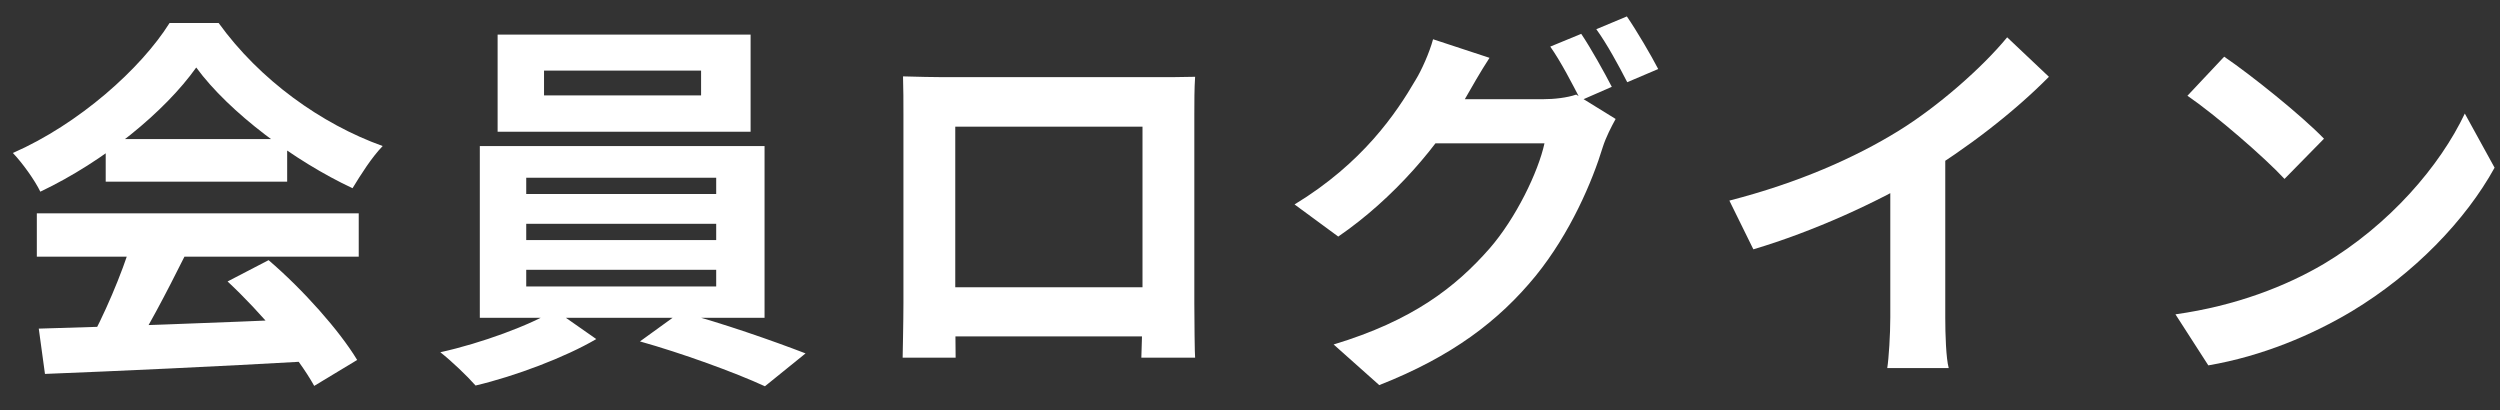 <svg width="67" height="11" viewBox="0 0 67 11" fill="none" xmlns="http://www.w3.org/2000/svg">
<rect x="0" y="0" width="67" height="11" fill="#333333" stroke="none"/>
<path d="M59.608 1.519C60.324 2.006 61.671 3.084 62.283 3.717L61.225 4.795C60.686 4.214 59.38 3.084 58.623 2.566L59.608 1.519ZM58.302 8.424C59.929 8.196 61.267 7.667 62.273 7.076C64.046 6.019 65.394 4.443 66.057 3.043L66.855 4.494C66.078 5.904 64.699 7.335 63.03 8.341C61.972 8.973 60.635 9.544 59.183 9.792L58.302 8.424Z" fill="white"/>
<path d="M46.347 5.376C48.203 4.899 49.717 4.225 50.878 3.509C51.936 2.856 53.118 1.819 53.792 1L54.911 2.058C53.968 3.012 52.703 3.986 51.48 4.722C50.308 5.417 48.628 6.195 46.99 6.682L46.347 5.376ZM50.66 4.183L52.133 3.831V8.507C52.133 8.963 52.154 9.606 52.226 9.865H50.578C50.619 9.616 50.66 8.963 50.66 8.507V4.183Z" fill="white"/>
<path d="M42.377 0.907C42.636 1.291 42.999 1.944 43.196 2.327L42.366 2.69C42.148 2.265 41.827 1.643 41.547 1.249L42.377 0.907ZM43.6 0.44C43.87 0.834 44.253 1.488 44.44 1.85L43.61 2.203C43.393 1.778 43.061 1.166 42.781 0.783L43.6 0.44ZM43.299 3.188C43.185 3.395 43.04 3.675 42.957 3.934C42.677 4.857 42.086 6.247 41.153 7.397C40.168 8.6 38.914 9.554 36.964 10.321L35.741 9.232C37.867 8.59 39.017 7.688 39.919 6.661C40.624 5.853 41.226 4.608 41.392 3.841H37.898L38.374 2.659C38.841 2.659 41.008 2.659 41.34 2.659C41.661 2.659 42.003 2.618 42.242 2.535L43.299 3.188ZM39.919 1.55C39.681 1.913 39.411 2.39 39.287 2.607C38.592 3.862 37.348 5.324 35.865 6.34L34.694 5.479C36.519 4.37 37.421 3.032 37.939 2.141C38.094 1.892 38.312 1.405 38.406 1.052L39.919 1.55Z" fill="white"/>
<path d="M24.201 2.047C24.616 2.058 25.01 2.068 25.29 2.068C26.047 2.068 30.256 2.068 31.003 2.068C31.262 2.068 31.646 2.068 32.029 2.058C32.008 2.369 32.008 2.742 32.008 3.063C32.008 3.696 32.008 7.511 32.008 8.144C32.008 8.548 32.019 9.543 32.029 9.585H30.588C30.588 9.543 30.619 8.735 30.619 8.164C30.619 7.563 30.619 3.395 30.619 3.395H25.601C25.601 3.395 25.601 7.553 25.601 8.164C25.601 8.662 25.611 9.533 25.611 9.585H24.191C24.191 9.533 24.212 8.621 24.212 8.123C24.212 7.501 24.212 3.665 24.212 3.063C24.212 2.763 24.212 2.348 24.201 2.047ZM31.127 7.698V9.015H24.896V7.698H31.127Z" fill="white"/>
<path d="M14.58 1.892V2.556H18.789V1.892H14.58ZM13.336 0.928H20.116V3.53H13.336V0.928ZM14.103 5.998V6.433H19.194V5.998H14.103ZM14.103 7.231V7.677H19.194V7.231H14.103ZM14.103 4.764V5.199H19.194V4.764H14.103ZM12.859 3.914H20.49V8.517H12.859V3.914ZM14.87 8.31L15.98 9.087C15.15 9.575 13.802 10.083 12.745 10.332C12.517 10.072 12.102 9.678 11.801 9.44C12.89 9.201 14.217 8.714 14.87 8.31ZM17.151 9.15L18.24 8.362C19.339 8.652 20.728 9.139 21.589 9.471L20.5 10.352C19.691 9.979 18.261 9.461 17.151 9.15Z" fill="white"/>
<path d="M1.039 8.807C2.895 8.756 5.777 8.652 8.39 8.538L8.349 9.678C5.809 9.823 3.071 9.948 1.205 10.021L1.039 8.807ZM0.987 5.718H9.614V6.879H0.987V5.718ZM2.833 3.727H7.696V4.868H2.833V3.727ZM3.528 6.475L4.948 6.869C4.461 7.843 3.901 8.921 3.434 9.616L2.346 9.253C2.771 8.496 3.268 7.346 3.528 6.475ZM6.099 7.543L7.198 6.972C8.131 7.771 9.095 8.859 9.572 9.647L8.421 10.342C7.986 9.554 6.99 8.372 6.099 7.543ZM5.259 1.809C4.419 2.991 2.802 4.318 1.081 5.137C0.936 4.836 0.604 4.37 0.345 4.1C2.118 3.323 3.776 1.84 4.544 0.617H5.86C6.959 2.141 8.608 3.323 10.256 3.914C9.956 4.225 9.676 4.671 9.448 5.044C7.893 4.318 6.14 3.012 5.259 1.809Z" fill="white"/>
</svg>
